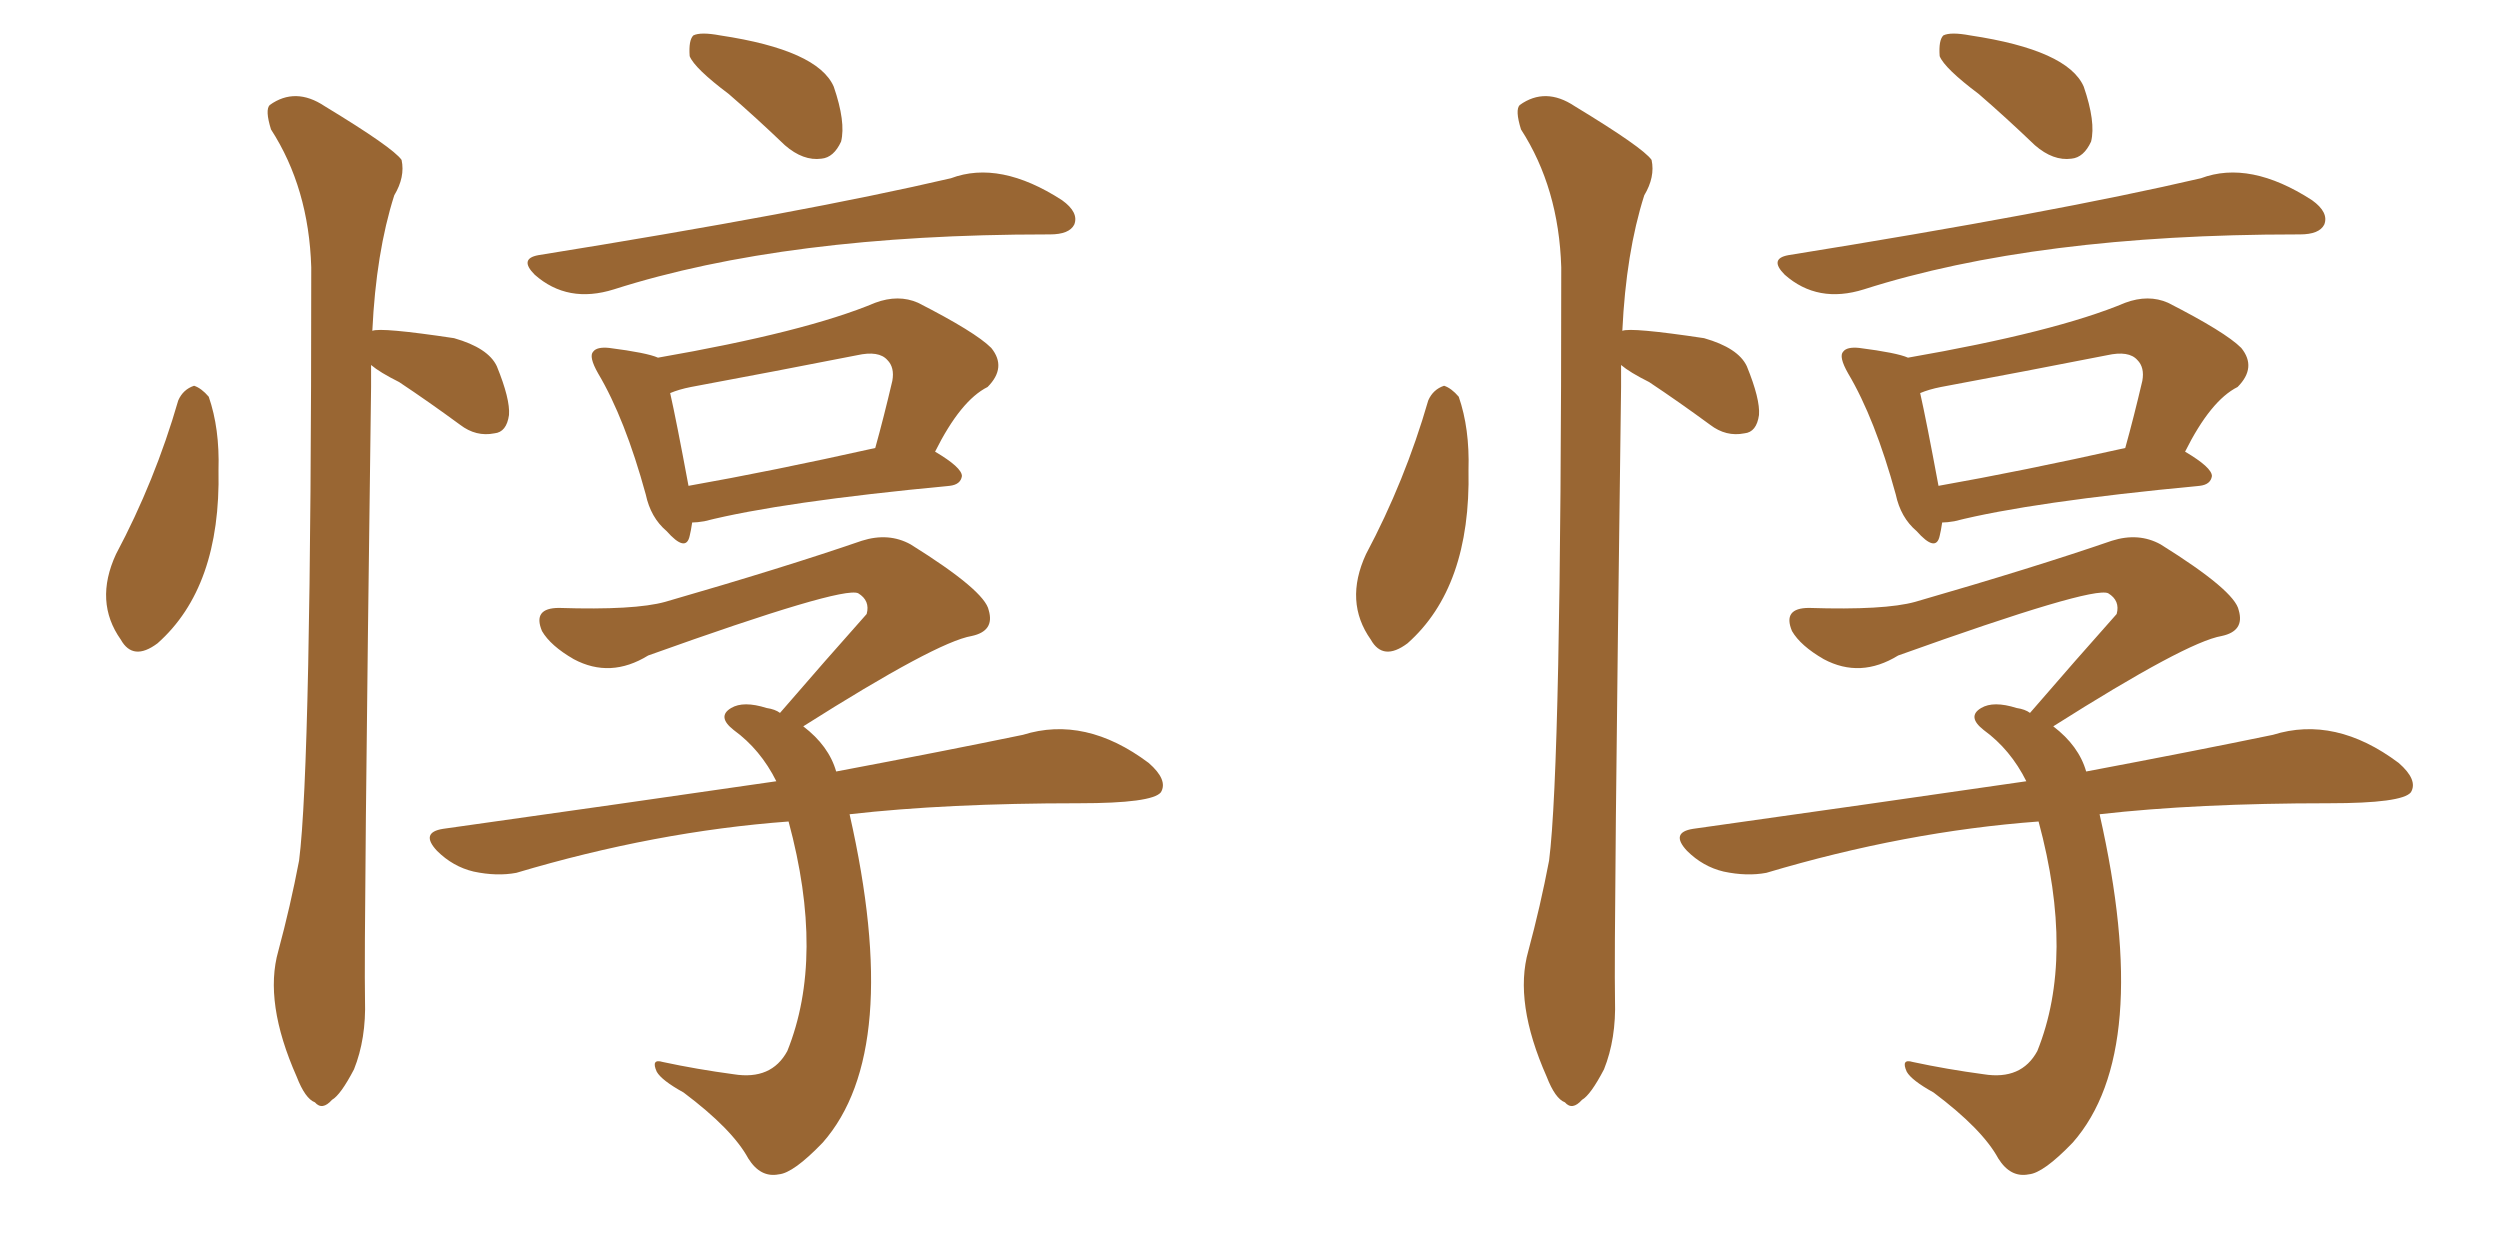 <svg xmlns="http://www.w3.org/2000/svg" xmlns:xlink="http://www.w3.org/1999/xlink" width="300" height="150"><path fill="#996633" padding="10" d="M21.39 48.05L21.39 48.05Q21.97 46.73 23.29 46.29L23.29 46.29Q24.17 46.58 25.05 47.61L25.05 47.61Q26.37 51.42 26.22 56.40L26.22 56.40Q26.51 70.46 18.90 77.20L18.90 77.20Q15.97 79.39 14.50 76.76L14.50 76.76Q11.28 72.22 13.92 66.50L13.92 66.50Q18.60 57.71 21.39 48.05ZM44.53 43.80L44.53 43.80Q44.53 44.97 44.53 46.44L44.53 46.44Q43.65 112.79 43.80 119.97L43.80 119.97Q43.95 124.66 42.48 128.32L42.48 128.32Q40.87 131.40 39.84 131.98L39.84 131.98Q38.67 133.30 37.79 132.28L37.79 132.28Q36.62 131.84 35.60 129.20L35.60 129.20Q31.64 120.26 33.40 114.11L33.40 114.11Q34.86 108.69 35.89 103.27L35.89 103.27Q37.35 91.85 37.35 32.08L37.35 32.08Q37.06 22.56 32.52 15.53L32.52 15.53Q31.79 13.18 32.37 12.60L32.37 12.60Q35.45 10.40 38.96 12.74L38.96 12.74Q47.17 17.72 48.19 19.19L48.19 19.19Q48.63 21.24 47.31 23.44L47.31 23.44Q45.12 30.32 44.68 39.70L44.68 39.70Q45.70 39.26 54.49 40.58L54.49 40.58Q58.59 41.75 59.62 43.95L59.62 43.95Q61.23 47.90 61.08 49.80L61.08 49.80Q60.79 51.86 59.33 52.00L59.33 52.00Q57.13 52.44 55.22 50.98L55.22 50.98Q51.42 48.19 47.90 45.85L47.90 45.85Q45.56 44.68 44.53 43.80ZM87.45 11.28L87.45 11.28Q83.35 8.20 82.76 6.74L82.76 6.74Q82.62 4.83 83.20 4.25L83.20 4.25Q84.08 3.81 86.43 4.25L86.43 4.25Q98.14 6.01 100.05 10.40L100.05 10.40Q101.51 14.65 100.93 16.99L100.93 16.99Q100.05 18.90 98.58 19.04L98.58 19.04Q96.39 19.34 94.19 17.43L94.19 17.43Q90.67 14.06 87.45 11.28ZM64.60 30.62L64.60 30.62Q96.53 25.49 114.11 21.39L114.11 21.39Q119.97 19.19 127.44 24.02L127.44 24.02Q129.49 25.49 128.91 26.95L128.91 26.95Q128.32 28.13 125.98 28.13L125.98 28.13Q125.68 28.13 125.68 28.13L125.68 28.13Q94.34 28.13 73.68 34.72L73.68 34.72Q68.12 36.47 64.16 32.96L64.16 32.96Q62.26 31.05 64.60 30.62ZM83.06 62.70L83.06 62.70Q82.91 63.72 82.76 64.31L82.76 64.31Q82.32 66.36 79.98 63.72L79.98 63.72Q78.08 62.11 77.49 59.33L77.49 59.33Q75 50.24 71.78 44.82L71.78 44.82Q70.61 42.77 71.19 42.19L71.19 42.19Q71.63 41.60 73.10 41.75L73.10 41.75Q77.64 42.33 78.96 42.92L78.96 42.92Q96.68 39.84 105.03 36.33L105.03 36.33Q107.81 35.30 110.16 36.33L110.16 36.33Q117.04 39.84 118.95 41.75L118.95 41.75Q120.85 44.09 118.51 46.44L118.51 46.44Q115.28 48.05 112.21 54.20L112.21 54.20Q115.43 56.10 115.43 57.13L115.43 57.13Q115.28 58.15 113.96 58.30L113.96 58.30Q93.75 60.21 84.52 62.55L84.52 62.55Q83.64 62.70 83.06 62.70ZM82.62 58.30L82.62 58.30Q92.58 56.54 105.03 53.76L105.03 53.76Q106.05 50.10 107.08 45.70L107.08 45.70Q107.37 44.09 106.49 43.21L106.49 43.21Q105.47 42.04 102.83 42.63L102.83 42.63Q93.16 44.53 82.91 46.44L82.91 46.44Q81.45 46.73 80.42 47.17L80.42 47.17Q81.15 50.39 82.62 58.30ZM101.95 97.71L101.95 97.71L101.95 97.71Q108.40 126.12 98.73 137.11L98.73 137.11Q95.21 140.77 93.46 140.92L93.46 140.92Q91.26 141.36 89.79 139.01L89.79 139.01Q87.89 135.50 82.03 131.10L82.03 131.10Q79.39 129.64 78.81 128.61L78.81 128.61Q78.08 127.00 79.54 127.44L79.54 127.44Q83.64 128.32 88.04 128.91L88.04 128.91Q92.58 129.64 94.48 126.12L94.48 126.12Q99.02 114.84 94.63 98.58L94.63 98.58Q78.66 99.76 61.96 104.74L61.96 104.74Q59.62 105.18 56.84 104.59L56.84 104.59Q54.35 104.00 52.44 102.10L52.44 102.10Q50.39 99.90 53.17 99.46L53.17 99.46Q75 96.39 93.16 93.75L93.16 93.75Q91.26 89.94 88.04 87.60L88.04 87.60Q85.99 85.99 87.74 84.96L87.74 84.96Q89.21 84.08 91.99 84.96L91.99 84.96Q93.02 85.11 93.60 85.55L93.60 85.55Q99.17 79.10 104.00 73.68L104.00 73.68Q104.44 72.07 102.98 71.19L102.98 71.19Q101.07 70.31 77.78 78.66L77.78 78.66Q73.24 81.45 68.85 79.10L68.85 79.10Q66.06 77.49 65.04 75.73L65.04 75.73Q63.87 72.95 67.09 72.95L67.09 72.95Q76.17 73.24 79.83 72.22L79.83 72.22Q94.04 68.12 103.42 64.89L103.42 64.89Q106.64 63.87 109.28 65.33L109.28 65.33Q118.21 70.90 118.65 73.24L118.65 73.24Q119.38 75.73 116.60 76.32L116.60 76.32Q112.35 77.05 96.39 87.16L96.39 87.16Q99.46 89.50 100.34 92.58L100.34 92.58Q113.53 90.09 122.75 88.18L122.75 88.18Q130.22 85.84 137.84 91.55L137.84 91.55Q140.19 93.60 139.31 95.07L139.31 95.07Q138.28 96.39 129.49 96.39L129.49 96.39Q113.53 96.39 101.95 97.71ZM171.39 48.05L171.39 48.05Q171.97 46.73 173.29 46.29L173.29 46.29Q174.17 46.58 175.05 47.61L175.05 47.61Q176.37 51.42 176.22 56.40L176.22 56.40Q176.51 70.46 168.90 77.20L168.90 77.20Q165.97 79.39 164.50 76.76L164.50 76.76Q161.28 72.22 163.92 66.50L163.92 66.50Q168.60 57.71 171.39 48.05ZM194.53 43.80L194.53 43.80Q194.53 44.97 194.53 46.44L194.53 46.44Q193.65 112.79 193.80 119.97L193.80 119.97Q193.95 124.66 192.48 128.32L192.48 128.32Q190.87 131.40 189.84 131.98L189.84 131.98Q188.67 133.30 187.79 132.28L187.79 132.28Q186.62 131.84 185.60 129.20L185.60 129.20Q181.64 120.26 183.40 114.11L183.40 114.11Q184.86 108.69 185.89 103.27L185.89 103.27Q187.35 91.85 187.35 32.08L187.35 32.08Q187.06 22.56 182.52 15.53L182.52 15.53Q181.79 13.18 182.37 12.60L182.37 12.60Q185.45 10.40 188.96 12.74L188.96 12.74Q197.17 17.72 198.19 19.19L198.19 19.19Q198.63 21.24 197.31 23.44L197.31 23.44Q195.12 30.32 194.68 39.70L194.68 39.70Q195.70 39.26 204.49 40.58L204.49 40.58Q208.59 41.75 209.62 43.95L209.62 43.95Q211.23 47.90 211.08 49.80L211.08 49.80Q210.79 51.86 209.33 52.00L209.33 52.00Q207.13 52.44 205.22 50.98L205.22 50.98Q201.42 48.19 197.90 45.85L197.90 45.85Q195.56 44.68 194.53 43.80ZM237.45 11.28L237.45 11.28Q233.35 8.20 232.76 6.74L232.76 6.74Q232.62 4.83 233.20 4.25L233.20 4.25Q234.08 3.81 236.43 4.25L236.43 4.25Q248.14 6.01 250.05 10.40L250.05 10.40Q251.51 14.65 250.93 16.99L250.93 16.99Q250.05 18.90 248.58 19.04L248.58 19.04Q246.39 19.34 244.19 17.43L244.19 17.43Q240.67 14.06 237.45 11.28ZM214.60 30.62L214.60 30.62Q246.53 25.49 264.11 21.39L264.11 21.39Q269.97 19.19 277.44 24.02L277.44 24.02Q279.49 25.49 278.91 26.95L278.91 26.95Q278.32 28.13 275.98 28.13L275.98 28.13Q275.68 28.13 275.68 28.13L275.68 28.13Q244.34 28.13 223.68 34.72L223.68 34.72Q218.12 36.47 214.16 32.96L214.16 32.96Q212.26 31.05 214.60 30.62ZM233.06 62.70L233.06 62.70Q232.91 63.72 232.76 64.31L232.76 64.31Q232.32 66.36 229.98 63.72L229.98 63.72Q228.08 62.11 227.49 59.33L227.49 59.33Q225 50.24 221.78 44.82L221.78 44.82Q220.61 42.77 221.19 42.19L221.19 42.19Q221.63 41.60 223.10 41.75L223.10 41.75Q227.64 42.33 228.96 42.92L228.96 42.92Q246.68 39.84 255.03 36.33L255.03 36.33Q257.81 35.30 260.16 36.33L260.16 36.33Q267.04 39.84 268.95 41.75L268.95 41.75Q270.85 44.09 268.51 46.44L268.51 46.44Q265.28 48.05 262.21 54.20L262.21 54.20Q265.43 56.10 265.43 57.13L265.43 57.13Q265.28 58.15 263.96 58.30L263.96 58.30Q243.75 60.21 234.52 62.55L234.52 62.55Q233.64 62.70 233.06 62.70ZM232.62 58.30L232.62 58.30Q242.58 56.54 255.03 53.76L255.03 53.76Q256.05 50.10 257.08 45.70L257.08 45.70Q257.37 44.09 256.49 43.21L256.49 43.21Q255.47 42.04 252.83 42.63L252.83 42.63Q243.16 44.53 232.91 46.44L232.91 46.44Q231.45 46.73 230.42 47.17L230.42 47.17Q231.15 50.39 232.62 58.30ZM251.95 97.71L251.95 97.71L251.95 97.71Q258.40 126.12 248.73 137.11L248.73 137.11Q245.21 140.77 243.46 140.92L243.46 140.92Q241.26 141.36 239.79 139.01L239.79 139.01Q237.89 135.50 232.03 131.10L232.03 131.10Q229.39 129.64 228.81 128.61L228.81 128.61Q228.08 127.00 229.54 127.44L229.54 127.44Q233.64 128.32 238.04 128.91L238.04 128.91Q242.58 129.64 244.48 126.12L244.48 126.12Q249.02 114.84 244.63 98.58L244.63 98.58Q228.66 99.76 211.96 104.74L211.96 104.74Q209.62 105.18 206.84 104.59L206.84 104.59Q204.35 104.00 202.44 102.10L202.44 102.10Q200.39 99.90 203.17 99.46L203.17 99.46Q225 96.39 243.16 93.75L243.16 93.75Q241.26 89.94 238.04 87.60L238.04 87.60Q235.99 85.99 237.74 84.96L237.74 84.96Q239.21 84.08 241.99 84.96L241.99 84.96Q243.02 85.11 243.60 85.55L243.60 85.55Q249.17 79.10 254.00 73.68L254.00 73.68Q254.44 72.07 252.98 71.19L252.98 71.19Q251.07 70.31 227.78 78.66L227.78 78.66Q223.24 81.45 218.85 79.10L218.85 79.10Q216.06 77.49 215.04 75.73L215.04 75.73Q213.87 72.95 217.09 72.95L217.09 72.95Q226.17 73.24 229.83 72.22L229.83 72.22Q244.04 68.12 253.42 64.89L253.42 64.89Q256.64 63.87 259.28 65.33L259.28 65.33Q268.21 70.90 268.65 73.24L268.65 73.24Q269.38 75.73 266.60 76.32L266.60 76.32Q262.35 77.05 246.39 87.16L246.39 87.16Q249.46 89.50 250.34 92.58L250.34 92.58Q263.53 90.09 272.75 88.18L272.75 88.18Q280.22 85.84 287.84 91.55L287.84 91.55Q290.19 93.60 289.31 95.07L289.31 95.07Q288.28 96.39 279.49 96.39L279.49 96.39Q263.53 96.39 251.95 97.71Z"/></svg>